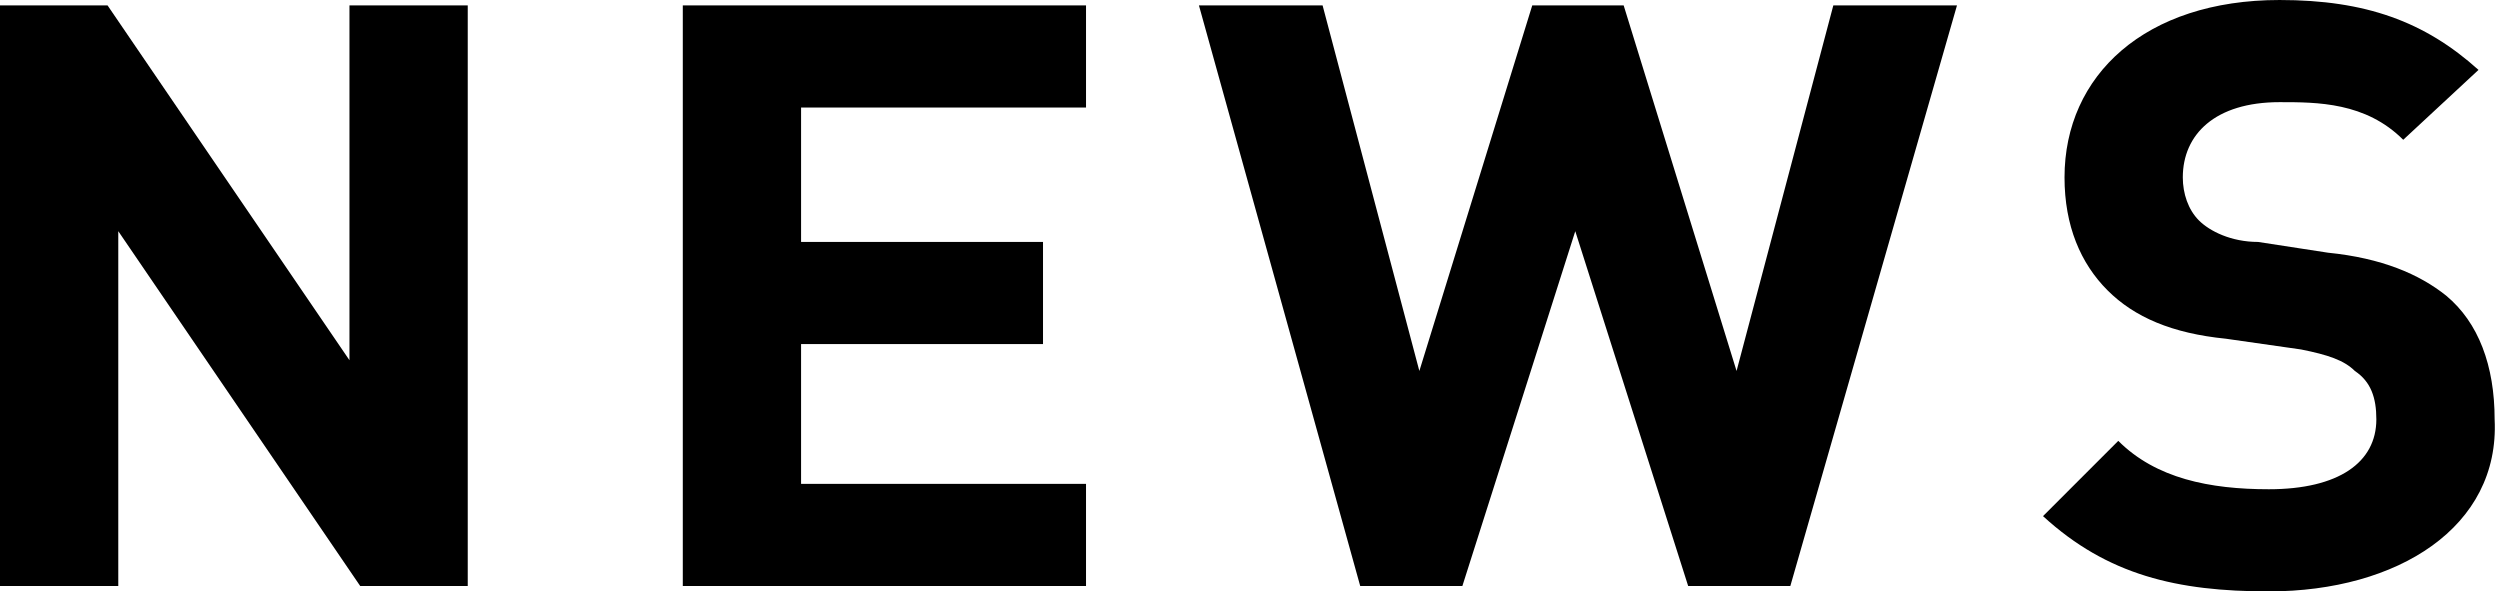 <svg xmlns="http://www.w3.org/2000/svg" viewBox="0 0 46.5 11" xml:space="preserve">
<g>
	<path d="M6.7,10.9L2.2,4.3v6.6H0V0.1h2l4.5,6.6V0.1h2.2v10.8H6.7z"/>
	<path d="M12.7,10.9V0.1h7.5V2h-5.3v2.5h4.5v1.9h-4.5V9h5.3v1.9H12.7z"/>
	<path d="M33.3,10.9h-1.9l-2.1-6.6l-2.1,6.6h-1.9l-3-10.8h2.3l1.8,6.8l2.1-6.8h1.7l2.1,6.8l1.8-6.8h2.3L33.3,10.9z"/>
	<path d="M42.2,11c-1.7,0-3-0.3-4.2-1.4l1.4-1.4c0.7,0.7,1.7,0.9,2.8,0.9c1.3,0,2-0.5,2-1.3c0-0.4-0.1-0.7-0.4-0.9
		c-0.2-0.2-0.5-0.3-1-0.4l-1.4-0.2c-1-0.1-1.7-0.4-2.2-0.9c-0.5-0.5-0.8-1.2-0.8-2.1c0-1.9,1.5-3.3,4-3.3c1.6,0,2.7,0.4,3.7,1.3
		l-1.4,1.3c-0.7-0.7-1.6-0.7-2.3-0.7c-1.2,0-1.8,0.6-1.8,1.4c0,0.3,0.1,0.6,0.3,0.8c0.2,0.2,0.6,0.4,1.1,0.4l1.3,0.2
		c1,0.1,1.7,0.4,2.2,0.8c0.6,0.5,0.9,1.3,0.9,2.3C46.5,9.8,44.6,11,42.2,11z"/>
</g>
</svg>
